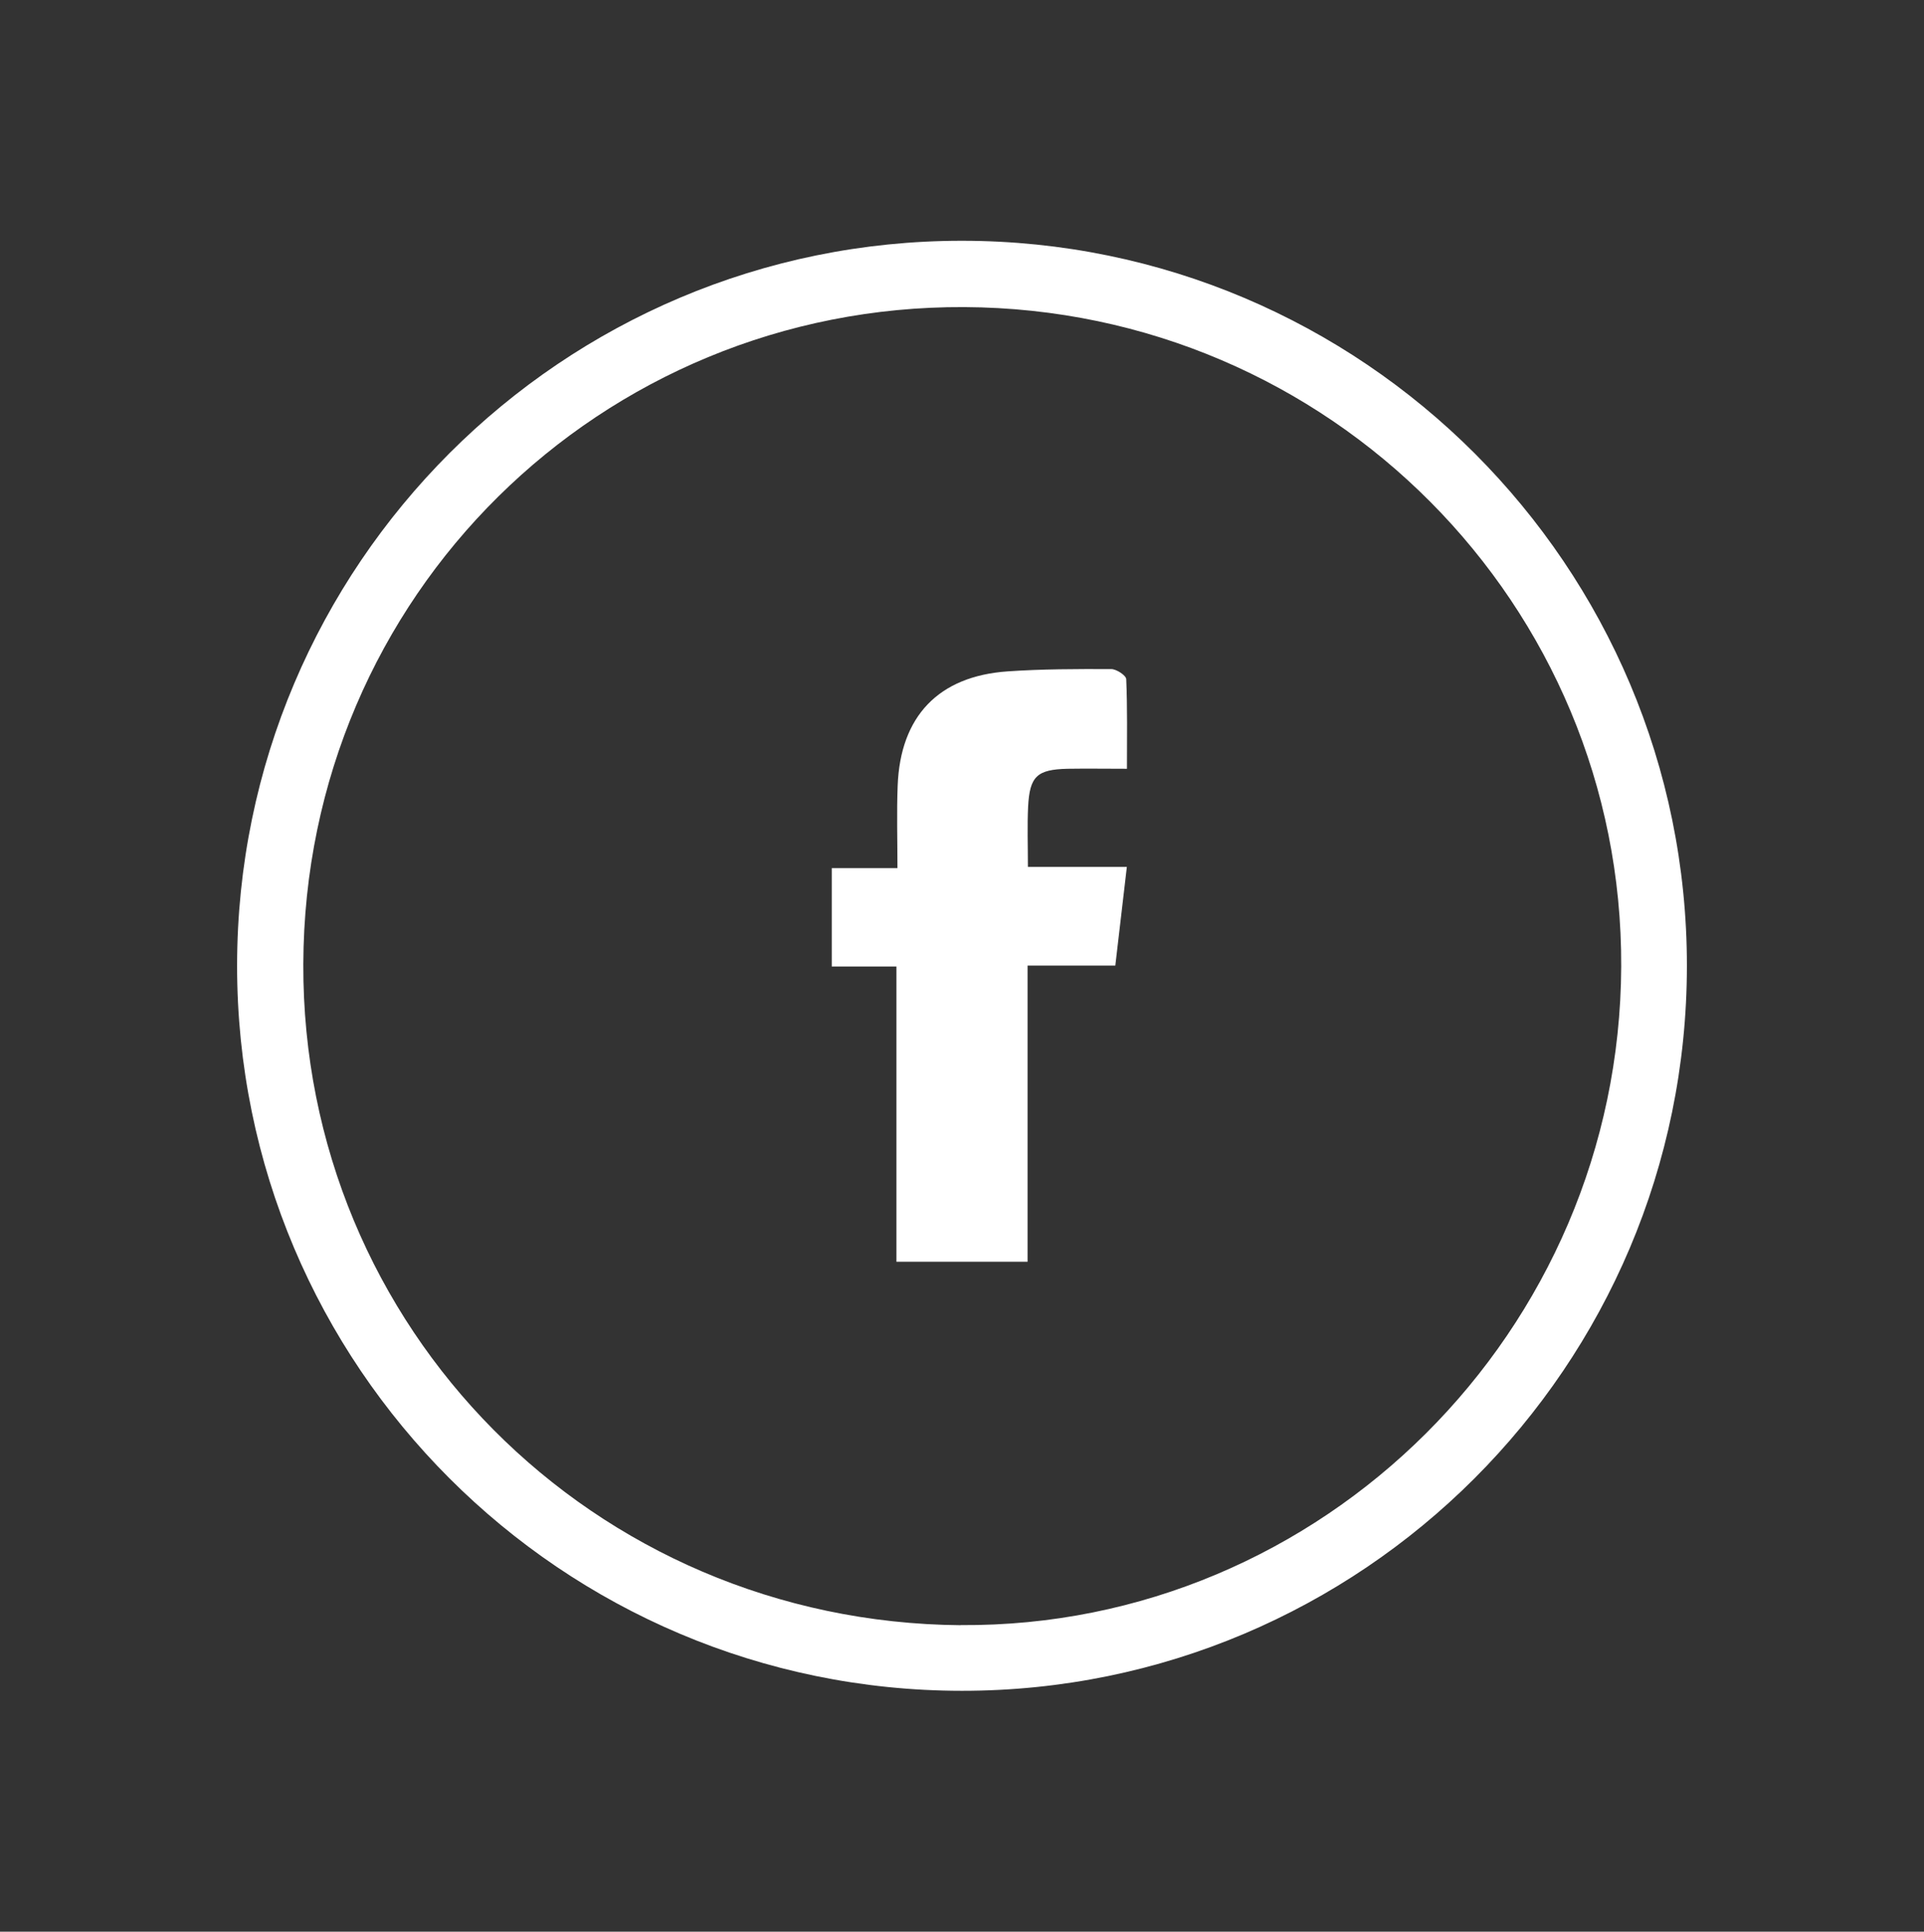 <?xml version="1.0" encoding="UTF-8"?>
<svg id="Layer_1" data-name="Layer 1" xmlns="http://www.w3.org/2000/svg" viewBox="0 0 185.1 185.81">
  <rect x="0" y="0" width="185.1" height="185.81" fill="#333333" stroke="none"/>
  <defs>
    <style>
      .cls-1 {
        fill: #fff;
        stroke-width: 0px;
      }
    </style>
  </defs>
  <path class="cls-1" d="M162.29,92.92c-.02,38.5-31.27,69.74-69.76,69.72-38.5-.02-69.74-31.27-69.72-69.76.02-38.5,31.27-69.74,69.76-69.72,38.5.02,69.74,31.27,69.72,69.76ZM92.43,156.32c34.78.23,63.39-28.29,63.54-63.34.15-34.78-28.03-63.27-63.21-63.44-34.89-.17-63.46,27.72-63.58,63.2-.12,34.97,27.85,63.29,63.25,63.59Z"/>
  <path class="cls-1" d="M86.24,121.38v-28.41h-6.22v-9.47h6.32c0-2.75-.08-5.33.02-7.91.25-6.69,3.93-10.55,10.58-11.01,3.31-.23,6.65-.23,9.97-.22.5,0,1.43.61,1.44.97.12,2.77.07,5.54.07,8.62-2.02,0-3.87-.03-5.72,0-2.93.07-3.64.72-3.79,3.64-.09,1.86-.02,3.72-.02,5.8h9.52c-.38,3.27-.74,6.3-1.11,9.49h-8.44v28.49h-12.62Z"/>
</svg>